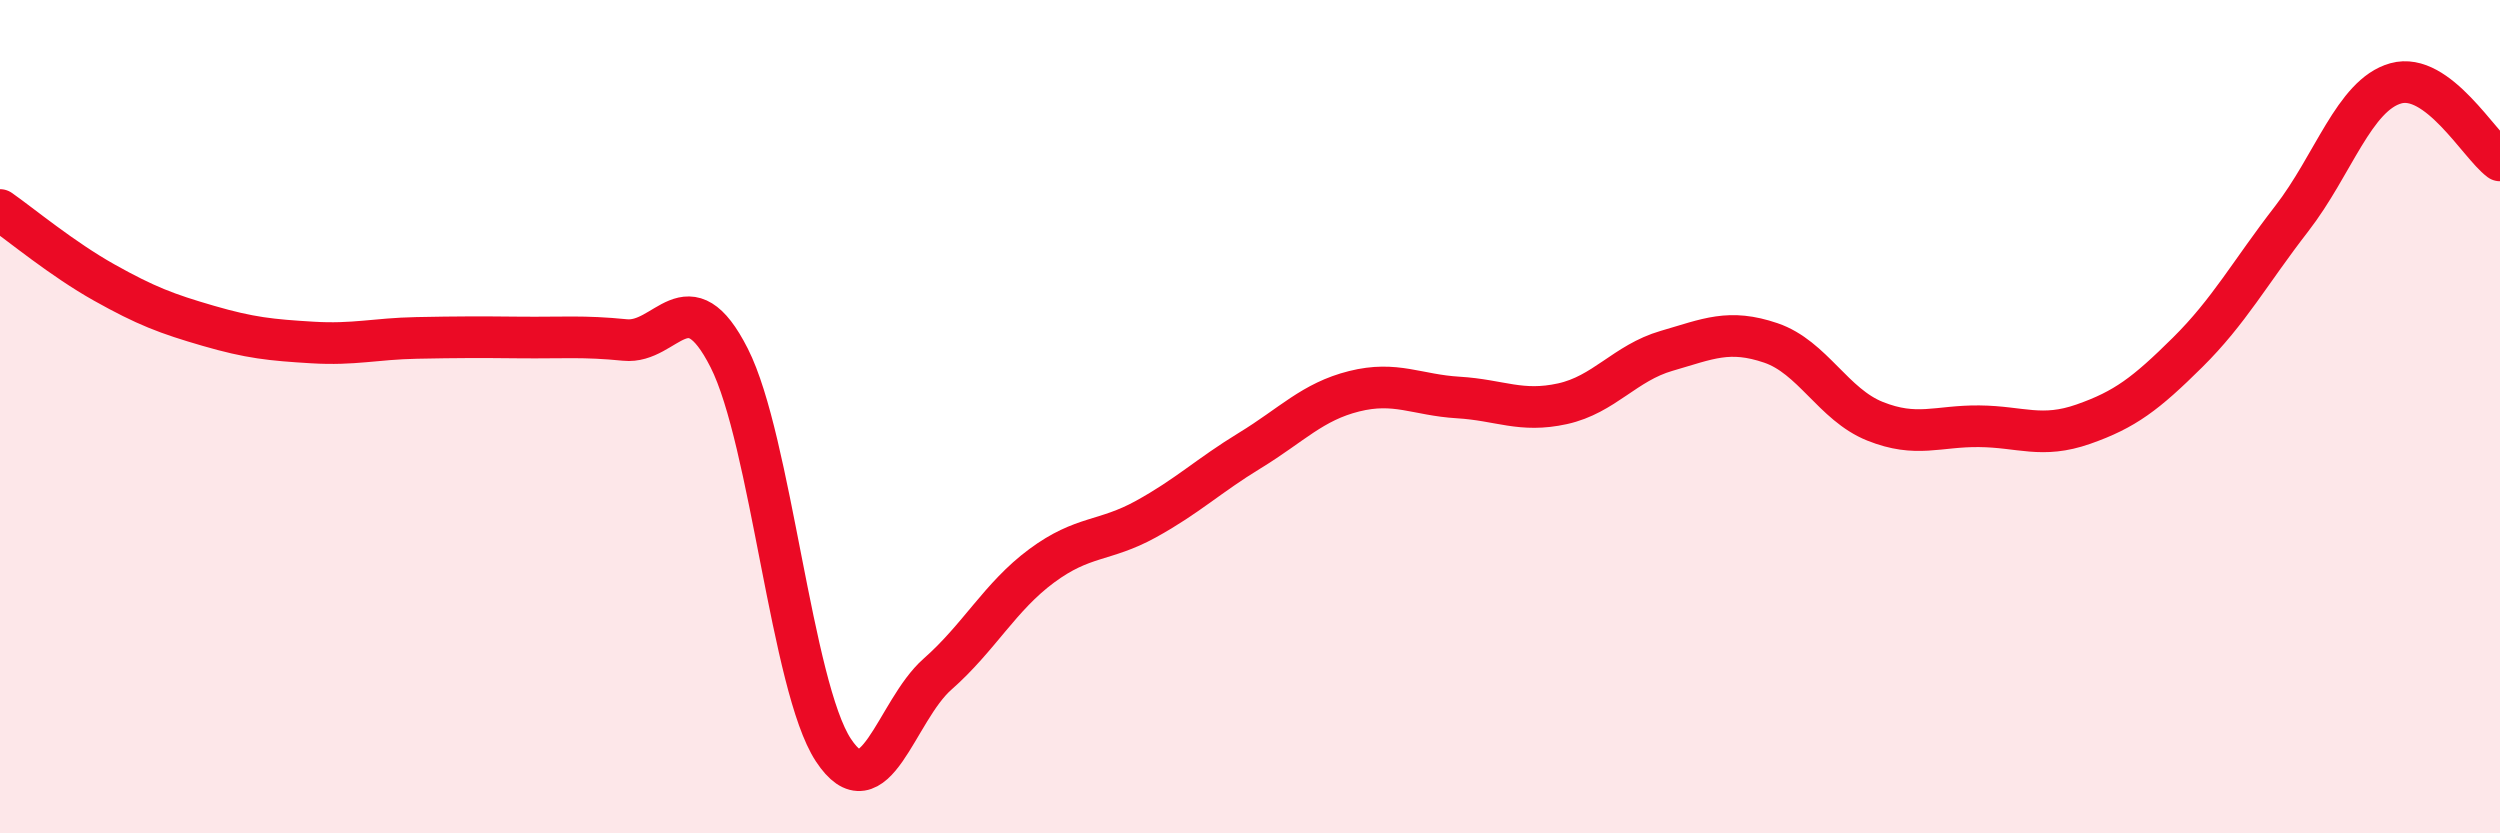 
    <svg width="60" height="20" viewBox="0 0 60 20" xmlns="http://www.w3.org/2000/svg">
      <path
        d="M 0,5.04 C 0.5,5.39 1.5,6.22 2.5,6.78 C 3.5,7.34 4,7.53 5,7.82 C 6,8.11 6.5,8.16 7.5,8.22 C 8.5,8.28 9,8.13 10,8.11 C 11,8.09 11.5,8.09 12.5,8.1 C 13.5,8.11 14,8.06 15,8.16 C 16,8.26 16.5,6.62 17.5,8.59 C 18.5,10.56 19,16.48 20,18 C 21,19.52 21.5,17.06 22.5,16.18 C 23.5,15.3 24,14.32 25,13.58 C 26,12.84 26.5,13.01 27.5,12.46 C 28.5,11.91 29,11.42 30,10.81 C 31,10.2 31.5,9.64 32.5,9.39 C 33.5,9.14 34,9.48 35,9.54 C 36,9.6 36.5,9.91 37.5,9.69 C 38.5,9.47 39,8.71 40,8.42 C 41,8.13 41.5,7.89 42.5,8.23 C 43.5,8.57 44,9.71 45,10.11 C 46,10.51 46.5,10.22 47.5,10.23 C 48.5,10.24 49,10.53 50,10.18 C 51,9.83 51.5,9.45 52.5,8.46 C 53.5,7.47 54,6.54 55,5.25 C 56,3.96 56.5,2.28 57.5,2 C 58.5,1.72 59.5,3.48 60,3.85L60 20L0 20Z"
        fill="#EB0A25"
        opacity="0.1"
        stroke-linecap="round"
        stroke-linejoin="round"
      />
      <path
        d="M 0,5.04 C 0.5,5.39 1.5,6.22 2.5,6.78 C 3.5,7.34 4,7.53 5,7.82 C 6,8.11 6.5,8.16 7.5,8.22 C 8.5,8.28 9,8.13 10,8.11 C 11,8.09 11.5,8.09 12.5,8.1 C 13.5,8.11 14,8.06 15,8.16 C 16,8.26 16.5,6.62 17.5,8.59 C 18.5,10.56 19,16.48 20,18 C 21,19.52 21.5,17.06 22.5,16.18 C 23.5,15.3 24,14.32 25,13.58 C 26,12.84 26.5,13.01 27.5,12.46 C 28.5,11.91 29,11.42 30,10.81 C 31,10.2 31.5,9.64 32.5,9.39 C 33.5,9.14 34,9.48 35,9.54 C 36,9.6 36.5,9.91 37.5,9.69 C 38.5,9.47 39,8.71 40,8.42 C 41,8.13 41.5,7.89 42.5,8.23 C 43.5,8.57 44,9.71 45,10.11 C 46,10.51 46.5,10.22 47.5,10.23 C 48.5,10.24 49,10.53 50,10.18 C 51,9.83 51.5,9.45 52.5,8.46 C 53.5,7.47 54,6.54 55,5.25 C 56,3.96 56.5,2.28 57.5,2 C 58.5,1.72 59.5,3.48 60,3.85"
        stroke="#EB0A25"
        stroke-width="1"
        fill="none"
        stroke-linecap="round"
        stroke-linejoin="round"
      />
    </svg>
  